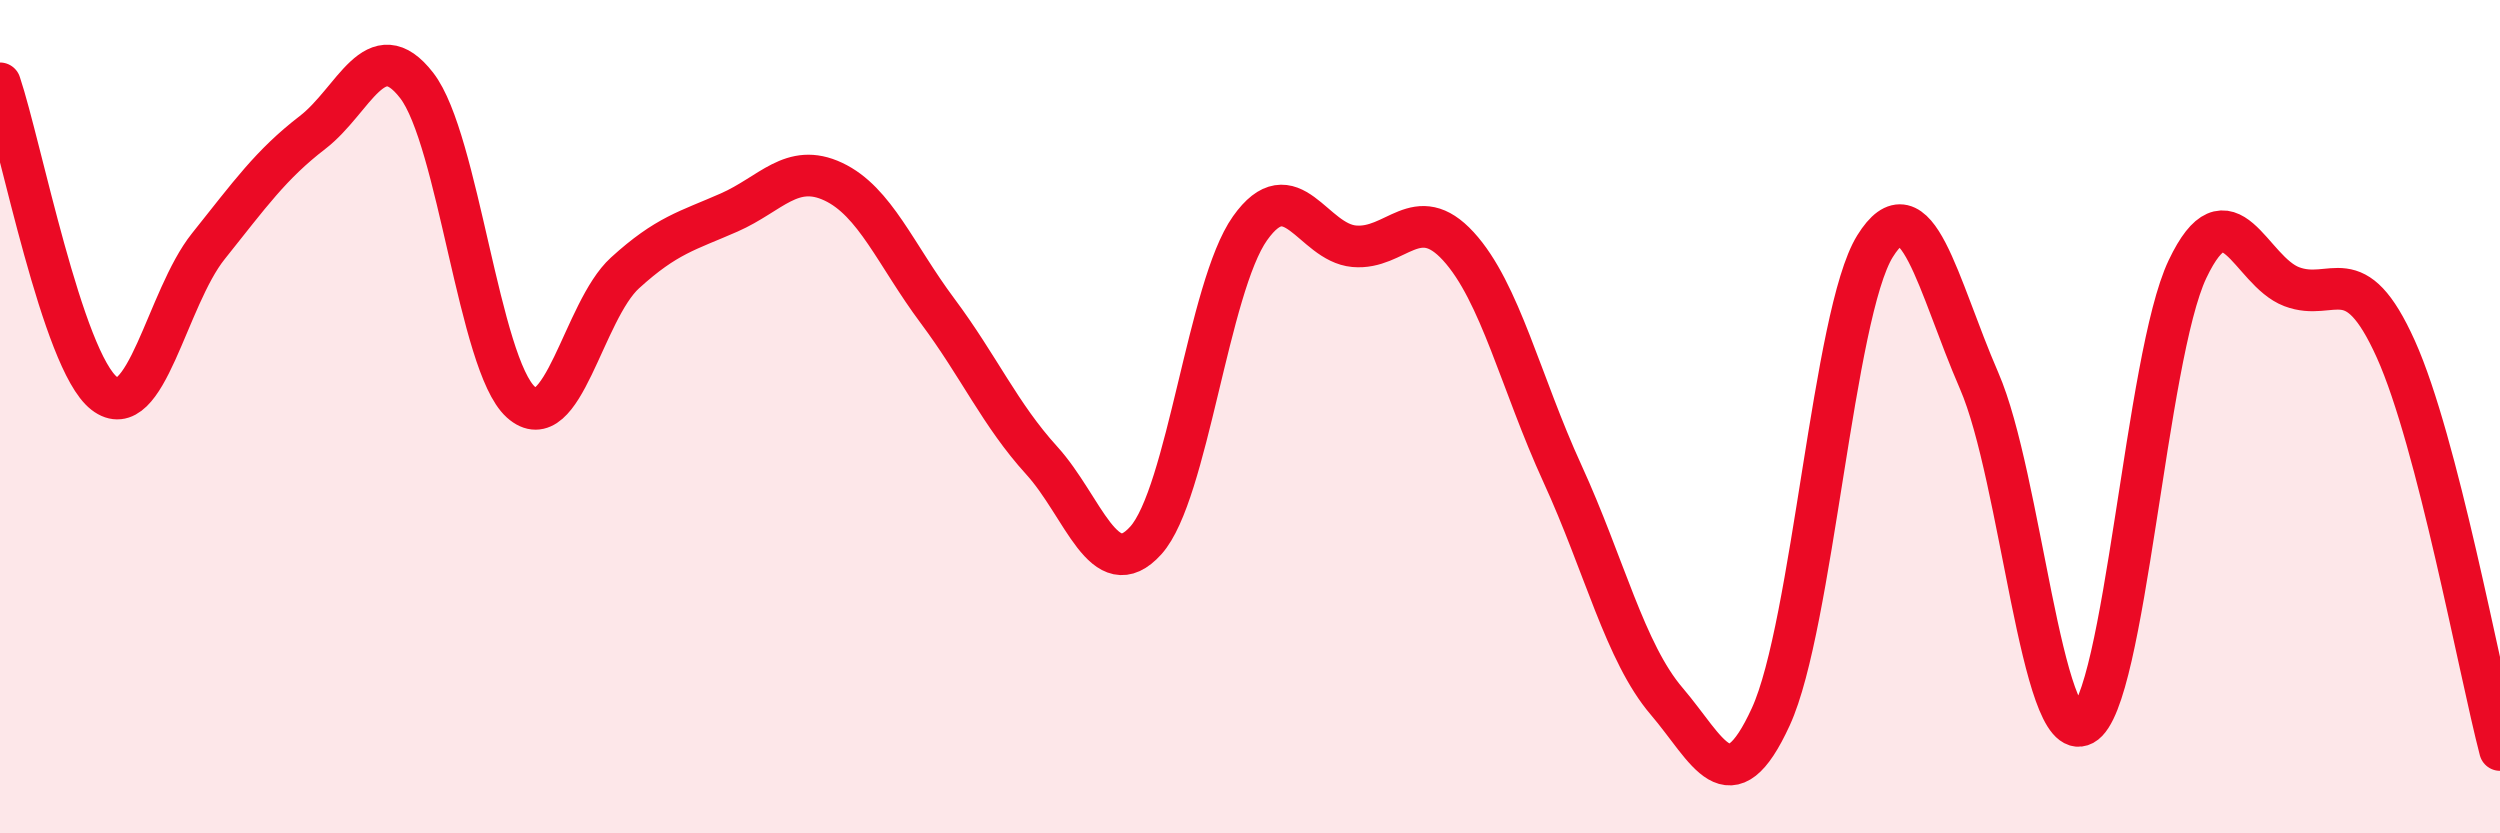 
    <svg width="60" height="20" viewBox="0 0 60 20" xmlns="http://www.w3.org/2000/svg">
      <path
        d="M 0,2 C 0.5,3.49 1.5,8.66 2.5,9.44 C 3.5,10.22 4,7.16 5,5.91 C 6,4.66 6.5,3.95 7.5,3.18 C 8.5,2.41 9,0.76 10,2.05 C 11,3.34 11.5,8.75 12.5,9.65 C 13.5,10.55 14,7.46 15,6.55 C 16,5.64 16.5,5.54 17.5,5.1 C 18.5,4.66 19,3.89 20,4.36 C 21,4.83 21.5,6.12 22.5,7.46 C 23.5,8.8 24,9.95 25,11.05 C 26,12.15 26.5,14.08 27.5,12.97 C 28.5,11.86 29,6.89 30,5.48 C 31,4.07 31.5,5.82 32.5,5.91 C 33.5,6 34,4.82 35,5.91 C 36,7 36.5,9.19 37.5,11.37 C 38.5,13.55 39,15.66 40,16.83 C 41,18 41.5,19.38 42.5,17.2 C 43.5,15.02 44,7.52 45,5.91 C 46,4.3 46.5,6.84 47.5,9.14 C 48.5,11.44 49,17.93 50,17.39 C 51,16.85 51.5,8.56 52.5,6.46 C 53.5,4.36 54,6.5 55,6.88 C 56,7.26 56.5,6.16 57.5,8.38 C 58.5,10.6 59.5,16.08 60,18L60 20L0 20Z"
        fill="#EB0A25"
        opacity="0.1"
        stroke-linecap="round"
        stroke-linejoin="round"
      />
      <path
        d="M 0,2 C 0.5,3.49 1.5,8.66 2.5,9.44 C 3.5,10.22 4,7.16 5,5.91 C 6,4.66 6.5,3.95 7.5,3.18 C 8.5,2.41 9,0.76 10,2.05 C 11,3.34 11.5,8.75 12.5,9.65 C 13.5,10.55 14,7.46 15,6.55 C 16,5.64 16.5,5.54 17.5,5.1 C 18.5,4.66 19,3.89 20,4.36 C 21,4.83 21.5,6.12 22.5,7.46 C 23.5,8.8 24,9.95 25,11.05 C 26,12.15 26.5,14.08 27.5,12.97 C 28.5,11.86 29,6.89 30,5.48 C 31,4.07 31.5,5.82 32.5,5.91 C 33.5,6 34,4.82 35,5.91 C 36,7 36.5,9.19 37.5,11.37 C 38.5,13.55 39,15.66 40,16.83 C 41,18 41.5,19.38 42.5,17.2 C 43.5,15.02 44,7.52 45,5.91 C 46,4.3 46.5,6.84 47.5,9.14 C 48.5,11.44 49,17.93 50,17.39 C 51,16.85 51.5,8.56 52.5,6.46 C 53.5,4.36 54,6.5 55,6.88 C 56,7.26 56.5,6.16 57.5,8.38 C 58.5,10.6 59.5,16.08 60,18"
        stroke="#EB0A25"
        stroke-width="1"
        fill="none"
        stroke-linecap="round"
        stroke-linejoin="round"
      />
    </svg>
  